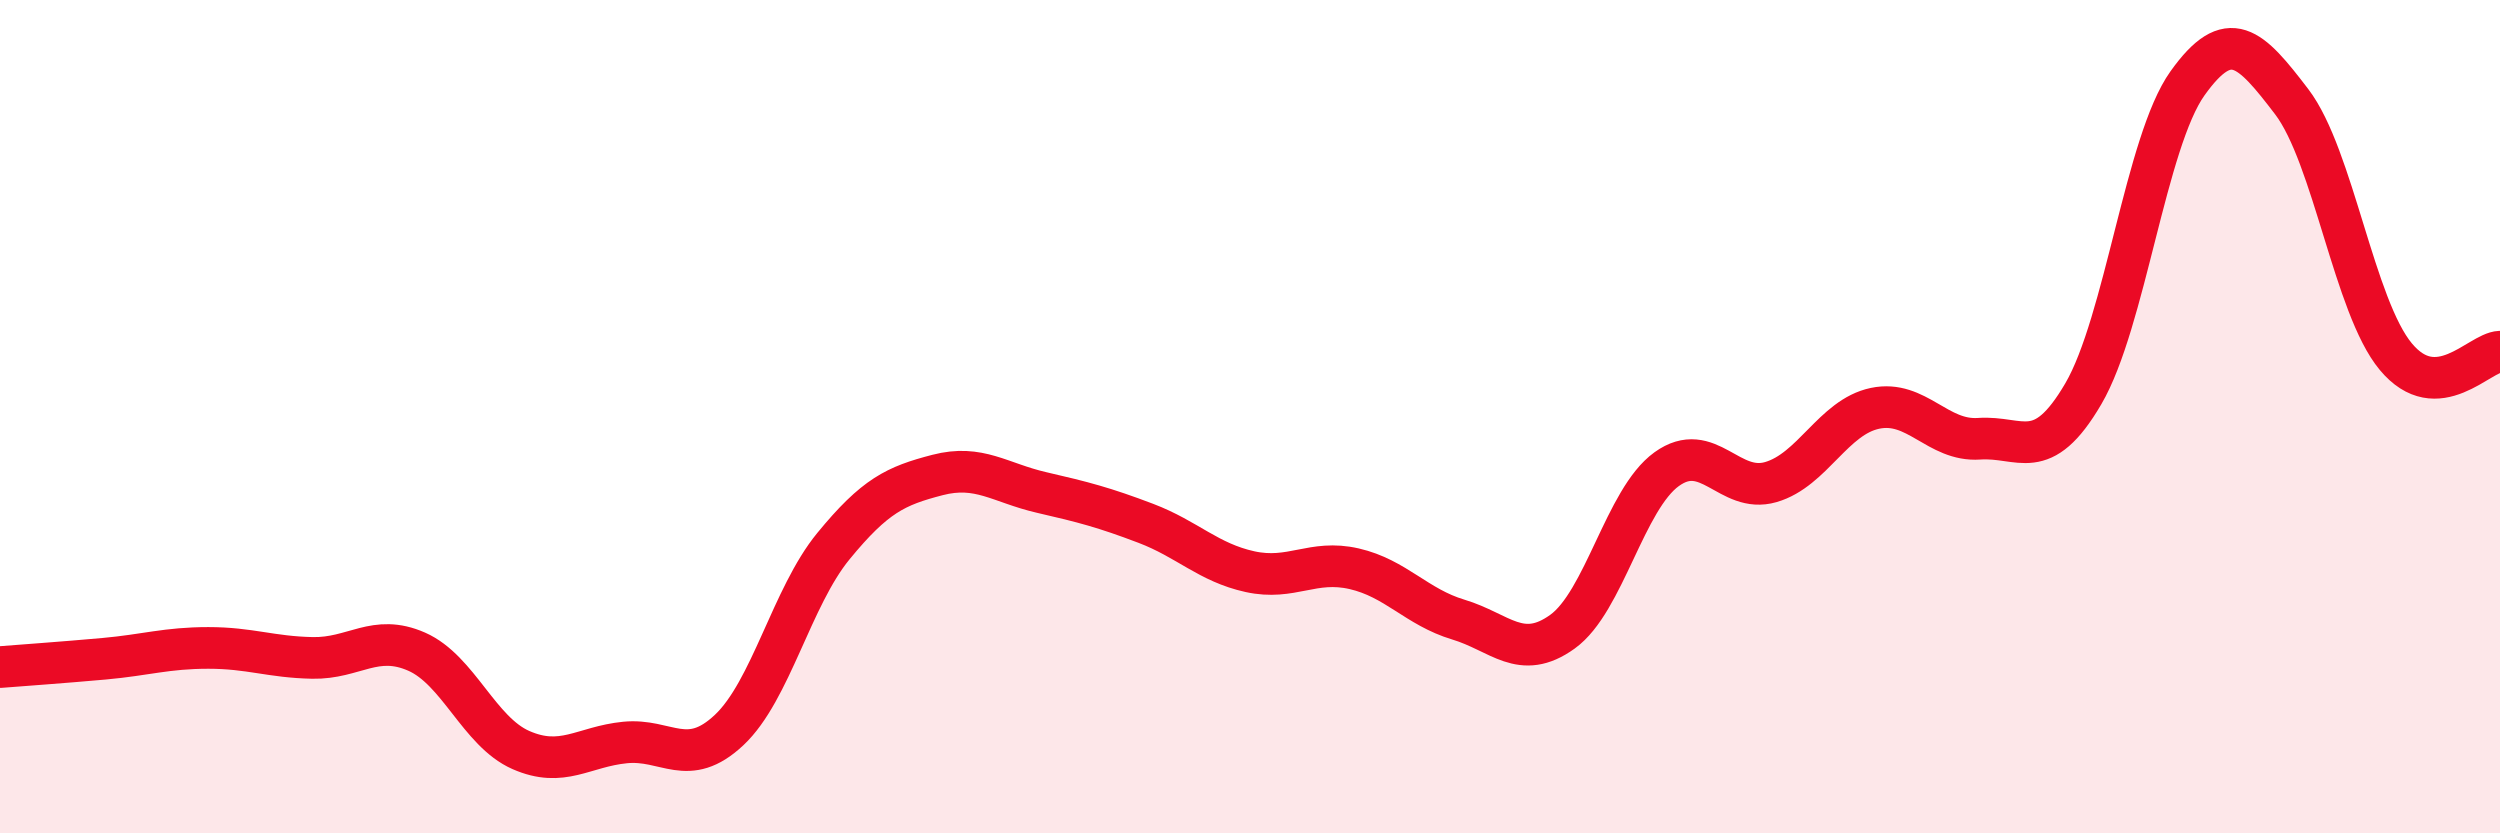 
    <svg width="60" height="20" viewBox="0 0 60 20" xmlns="http://www.w3.org/2000/svg">
      <path
        d="M 0,16.01 C 0.5,15.97 1.5,15.9 2.5,15.81 C 3.5,15.72 4,15.55 5,15.55 C 6,15.55 6.5,15.77 7.5,15.79 C 8.5,15.81 9,15.2 10,15.64 C 11,16.08 11.5,17.56 12.5,18 C 13.5,18.44 14,17.92 15,17.82 C 16,17.72 16.5,18.46 17.5,17.52 C 18.5,16.58 19,14.33 20,13.11 C 21,11.89 21.5,11.66 22.5,11.4 C 23.5,11.14 24,11.59 25,11.82 C 26,12.05 26.5,12.18 27.5,12.56 C 28.5,12.94 29,13.5 30,13.72 C 31,13.94 31.5,13.42 32.5,13.65 C 33.5,13.88 34,14.57 35,14.87 C 36,15.17 36.5,15.88 37.5,15.16 C 38.5,14.44 39,11.98 40,11.26 C 41,10.54 41.5,11.86 42.5,11.57 C 43.5,11.28 44,10.01 45,9.8 C 46,9.59 46.5,10.6 47.5,10.53 C 48.5,10.46 49,11.16 50,9.45 C 51,7.74 51.5,3.4 52.5,2 C 53.5,0.6 54,1.13 55,2.44 C 56,3.75 56.5,7.36 57.5,8.56 C 58.5,9.76 59.5,8.46 60,8.44L60 20L0 20Z"
        fill="#EB0A25"
        opacity="0.1"
        stroke-linecap="round"
        stroke-linejoin="round"
      />
      <path
        d="M 0,16.01 C 0.5,15.97 1.5,15.9 2.5,15.81 C 3.5,15.72 4,15.55 5,15.55 C 6,15.55 6.5,15.77 7.5,15.79 C 8.5,15.81 9,15.2 10,15.64 C 11,16.08 11.5,17.56 12.5,18 C 13.5,18.44 14,17.92 15,17.82 C 16,17.72 16.5,18.46 17.5,17.52 C 18.5,16.58 19,14.33 20,13.11 C 21,11.89 21.5,11.66 22.5,11.4 C 23.5,11.14 24,11.59 25,11.82 C 26,12.05 26.5,12.18 27.5,12.56 C 28.5,12.94 29,13.5 30,13.72 C 31,13.94 31.5,13.42 32.5,13.65 C 33.5,13.88 34,14.57 35,14.87 C 36,15.17 36.5,15.88 37.5,15.16 C 38.5,14.44 39,11.98 40,11.26 C 41,10.54 41.5,11.86 42.5,11.57 C 43.5,11.28 44,10.01 45,9.8 C 46,9.59 46.5,10.6 47.5,10.53 C 48.5,10.46 49,11.16 50,9.45 C 51,7.74 51.5,3.4 52.5,2 C 53.5,0.6 54,1.13 55,2.44 C 56,3.75 56.5,7.36 57.5,8.56 C 58.5,9.76 59.5,8.46 60,8.44"
        stroke="#EB0A25"
        stroke-width="1"
        fill="none"
        stroke-linecap="round"
        stroke-linejoin="round"
      />
    </svg>
  